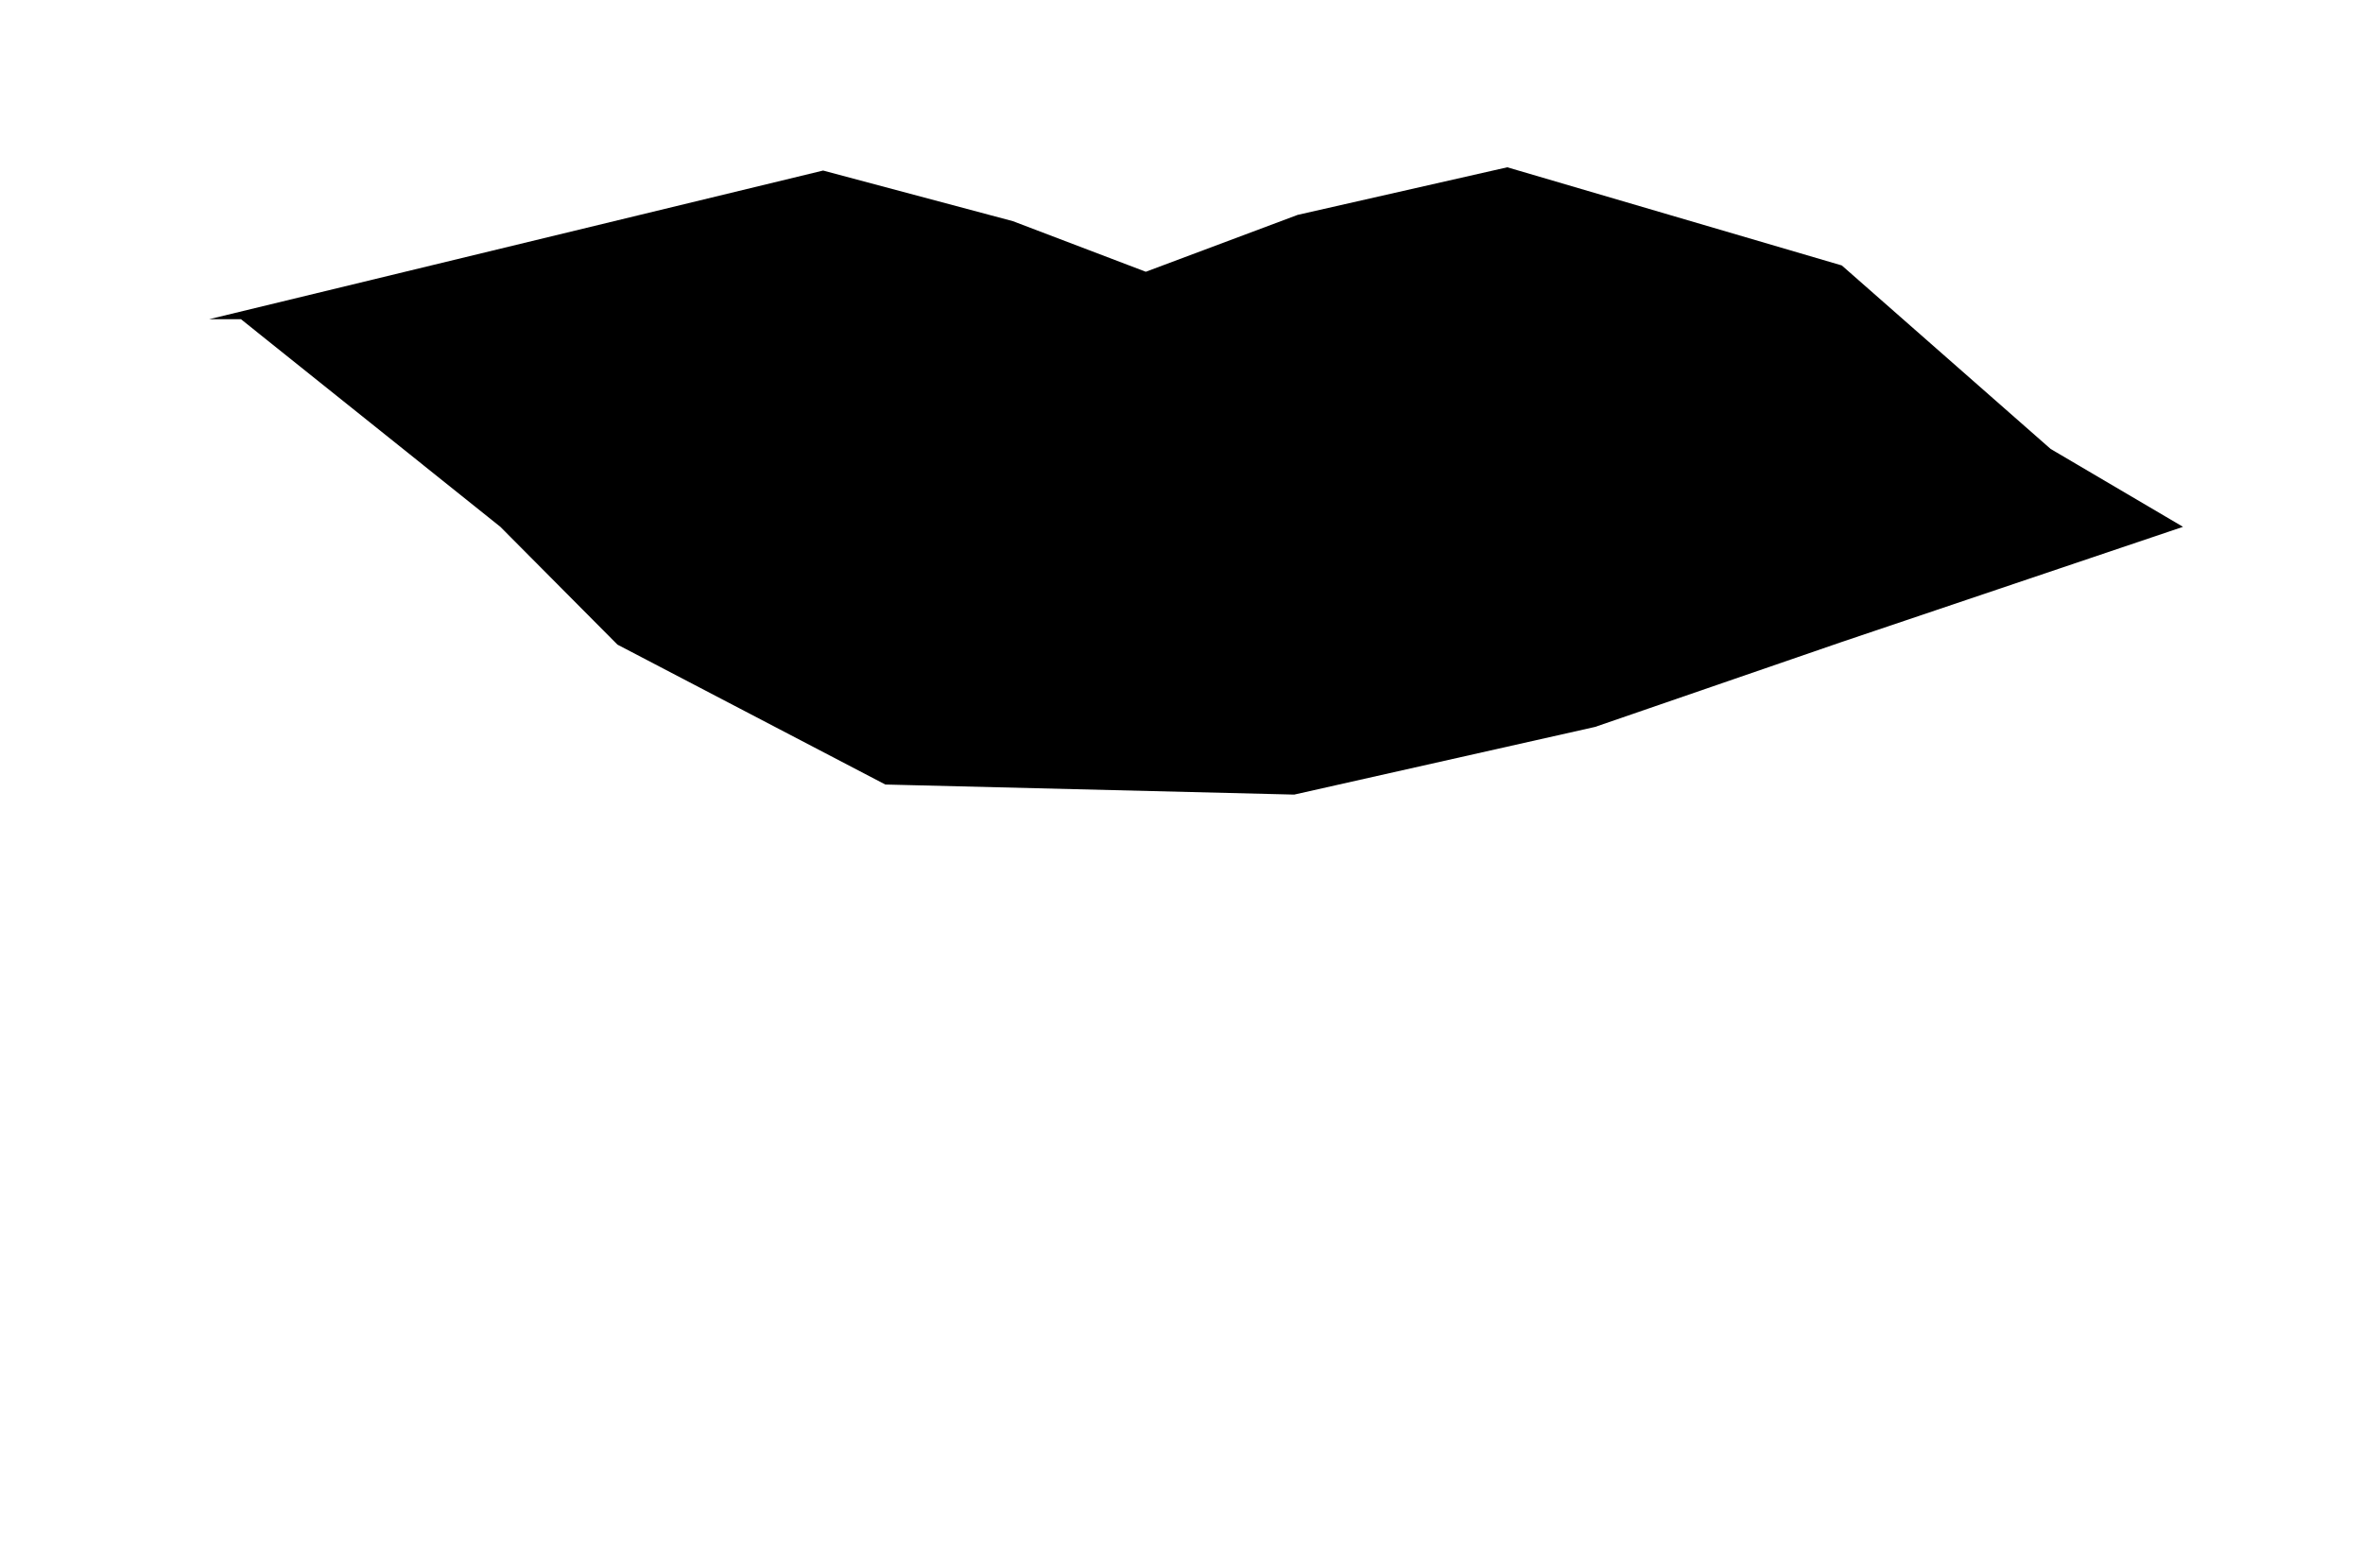 <svg width="226" height="150" viewBox="0 0 226 150" fill="none" xmlns="http://www.w3.org/2000/svg">
<rect width="226" height="150" fill="white"/>
<path d="M20 30.532L78.725 16.312L96.879 21.156L109.586 25.993L124.111 20.552L144.159 16L176.153 25.389L196.126 42.94L208.786 50.389L176.153 61.4L152.551 69.528L123.779 76L84.674 75.037L59.057 61.658L47.856 50.389L23.046 30.532" fill="black"/>
</svg>

